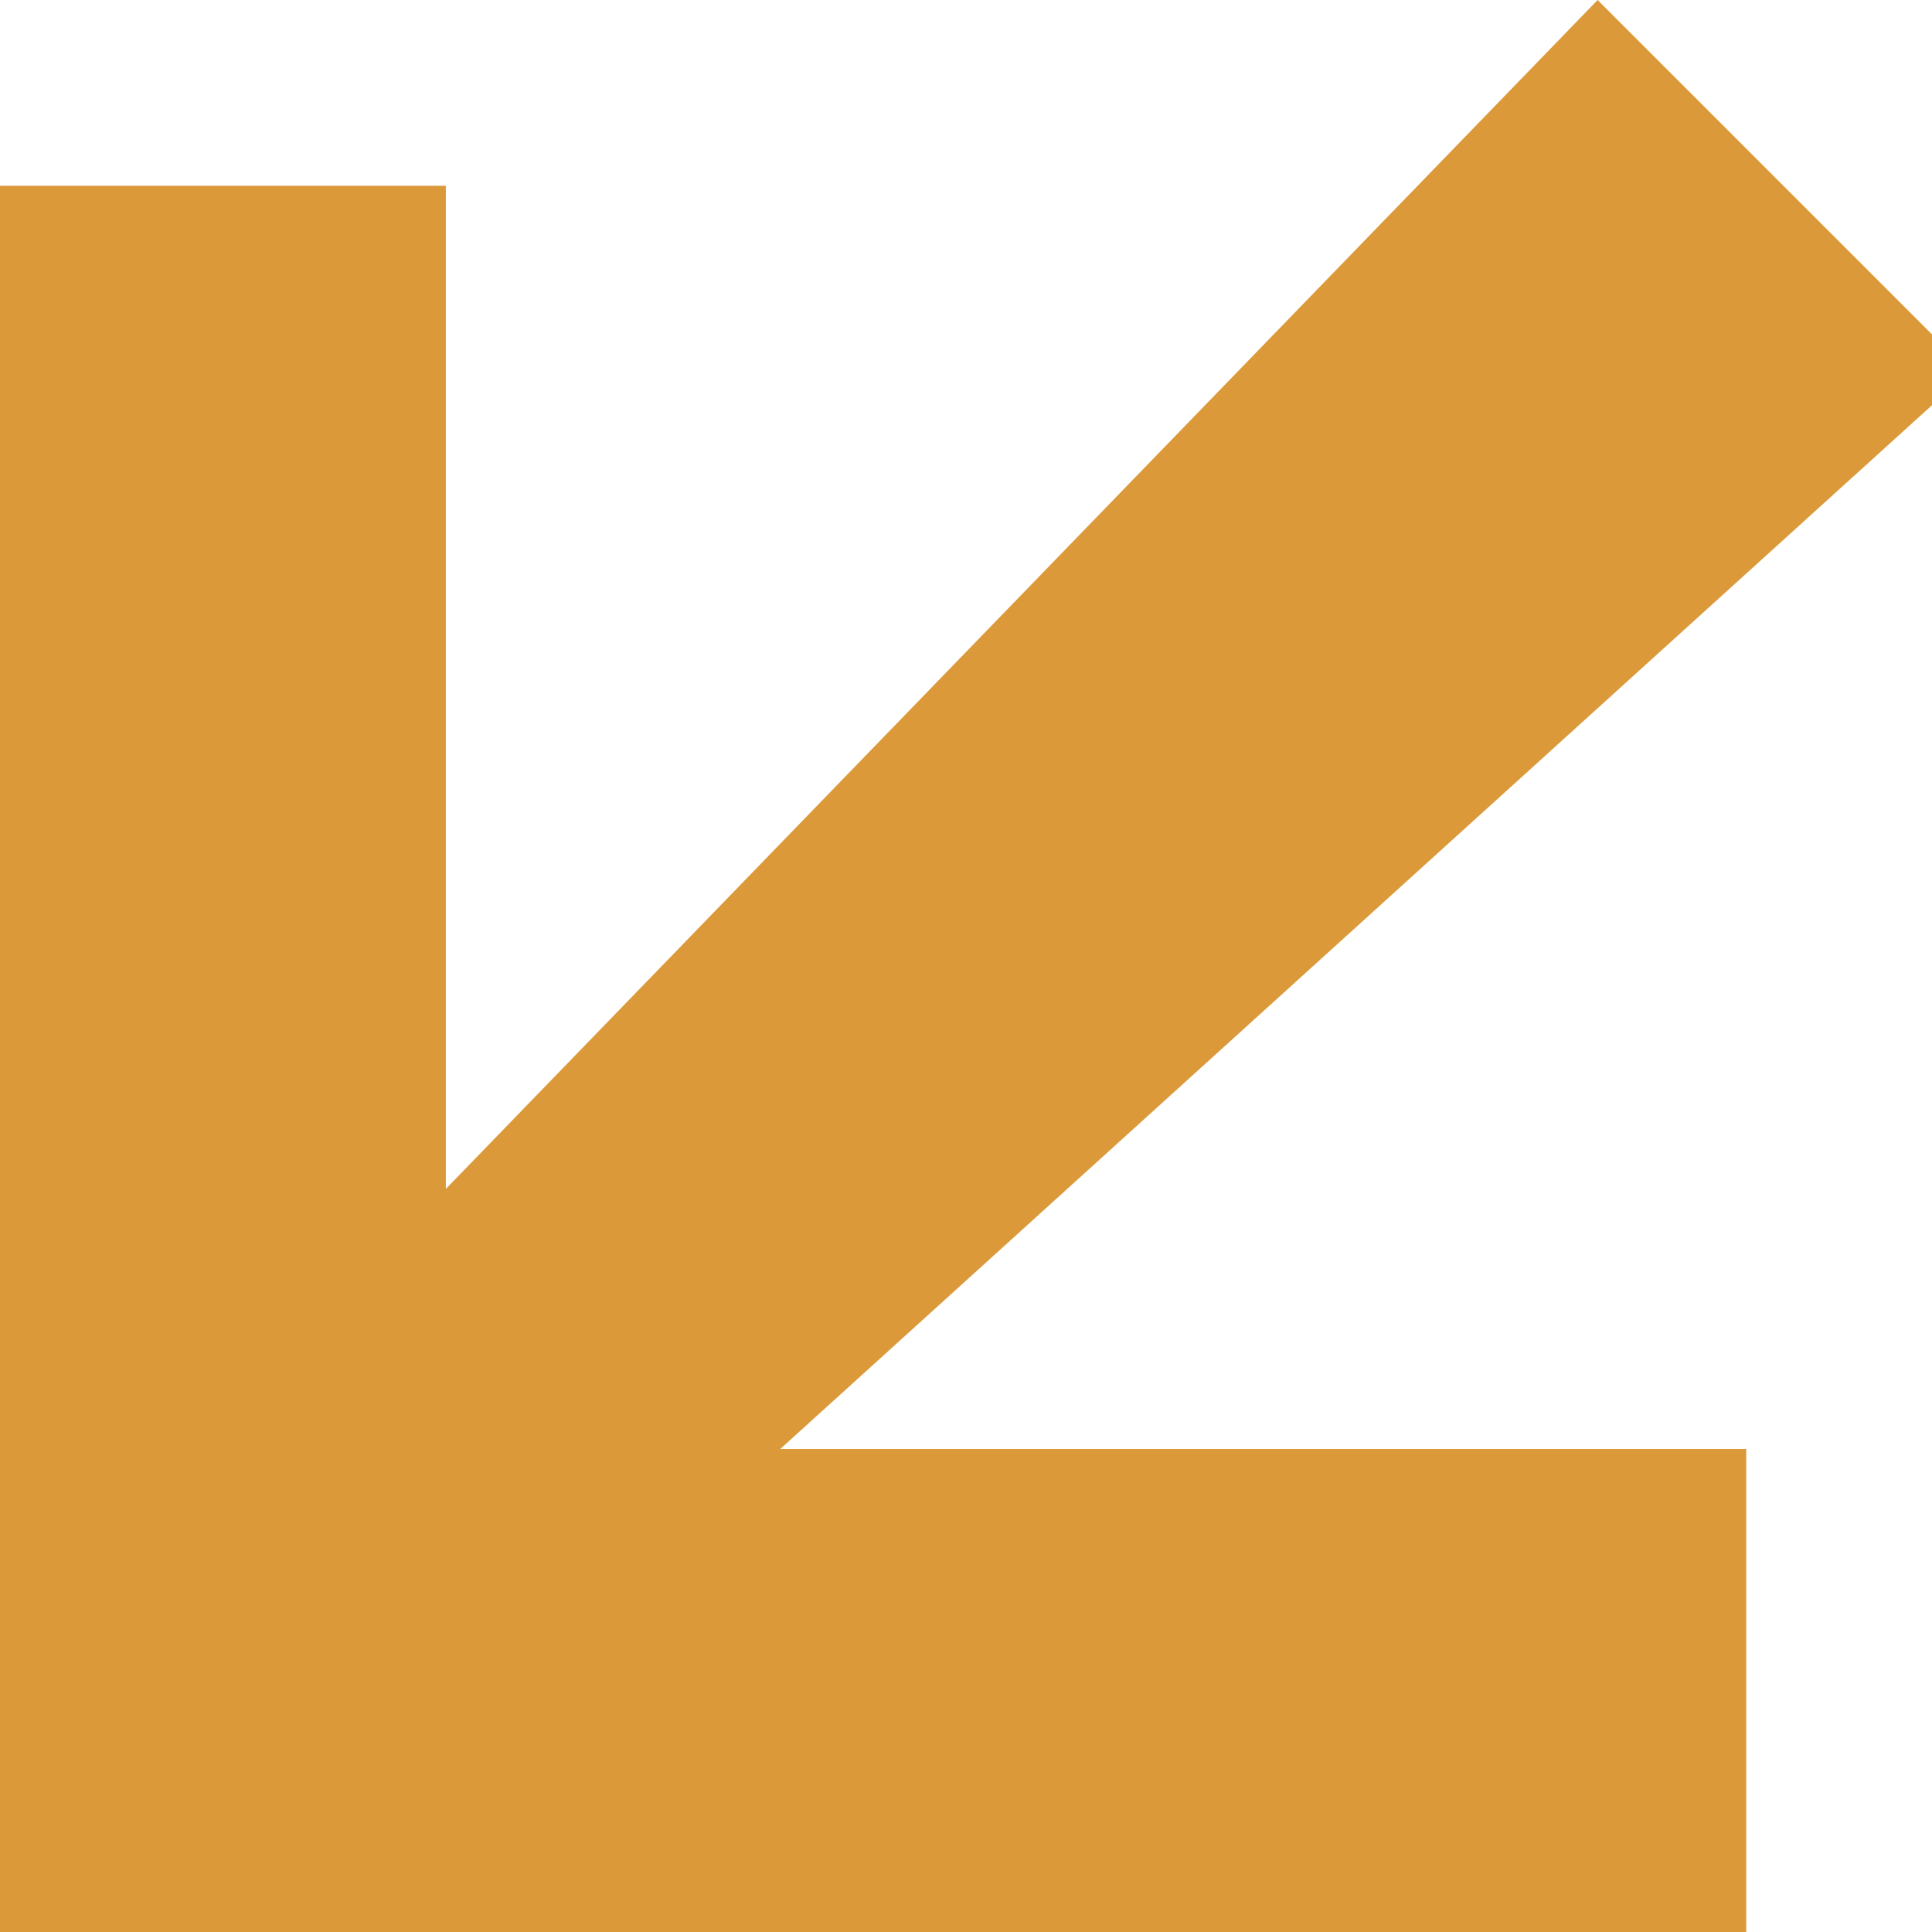 <?xml version="1.0" encoding="UTF-8"?> <!-- Generator: Adobe Illustrator 24.1.2, SVG Export Plug-In . SVG Version: 6.00 Build 0) --> <svg xmlns="http://www.w3.org/2000/svg" xmlns:xlink="http://www.w3.org/1999/xlink" id="Слой_1" x="0px" y="0px" viewBox="0 0 5.2 5.2" style="enable-background:new 0 0 5.2 5.2;" xml:space="preserve"> <style type="text/css"> .st0{fill:#DB9939;} </style> <path class="st0" d="M1.2,0.5v2.7L4.3,0l1,1L2.1,3.9h2.6v1.3H0l0-4.7H1.2z"></path> </svg> 